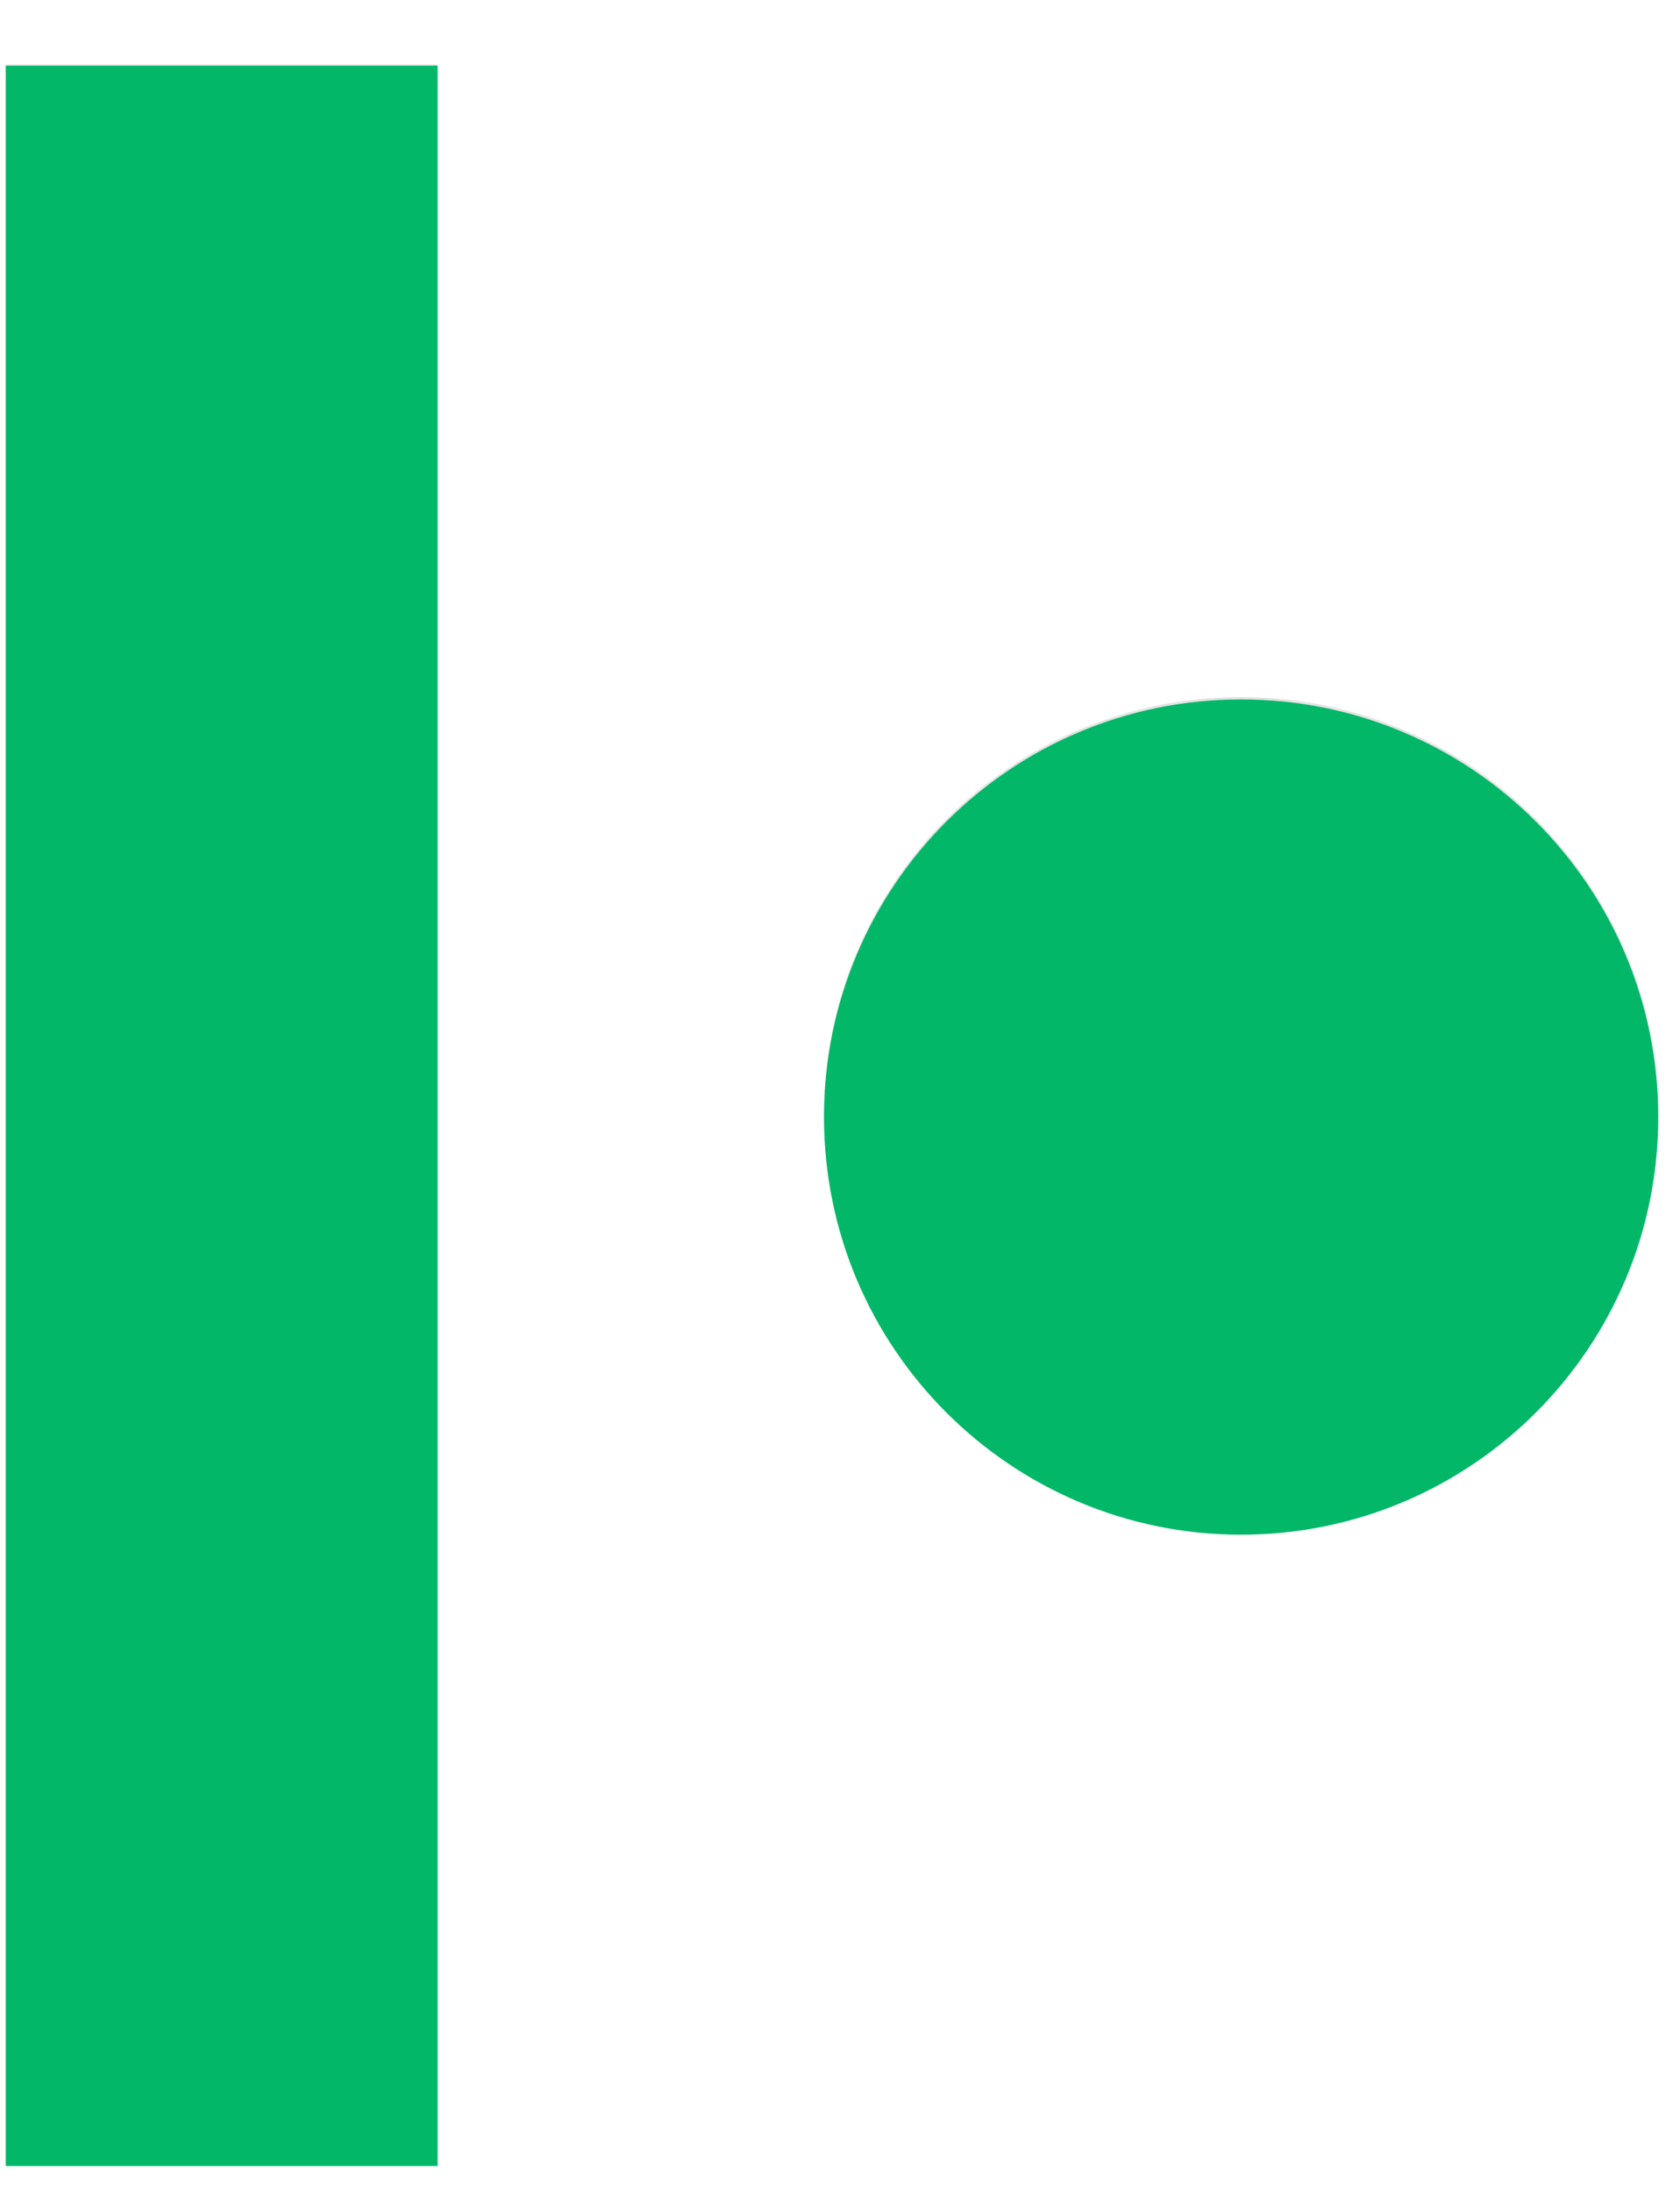 <svg width="23" height="30" viewBox="0 0 23 30" fill="none" xmlns="http://www.w3.org/2000/svg">
<path d="M0.079 29.629H5.991L5.991 0.882H0.079L0.079 29.629Z" fill="#E3E3E3"/>
<path d="M16.991 20.971C20.145 20.971 22.702 18.412 22.702 15.255C22.702 12.099 20.145 9.54 16.991 9.54C13.838 9.54 11.281 12.099 11.281 15.255C11.281 18.412 13.838 20.971 16.991 20.971Z" fill="#E3E3E3"/>
<path d="M0.079 29.646H5.991L5.991 0.899H0.079L0.079 29.646Z" fill="#02B768"/>
<path d="M16.991 21.005C20.145 21.005 22.702 18.446 22.702 15.289C22.702 12.132 20.145 9.573 16.991 9.573C13.838 9.573 11.281 12.132 11.281 15.289C11.281 18.446 13.838 21.005 16.991 21.005Z" fill="#02B768"/>
</svg>
